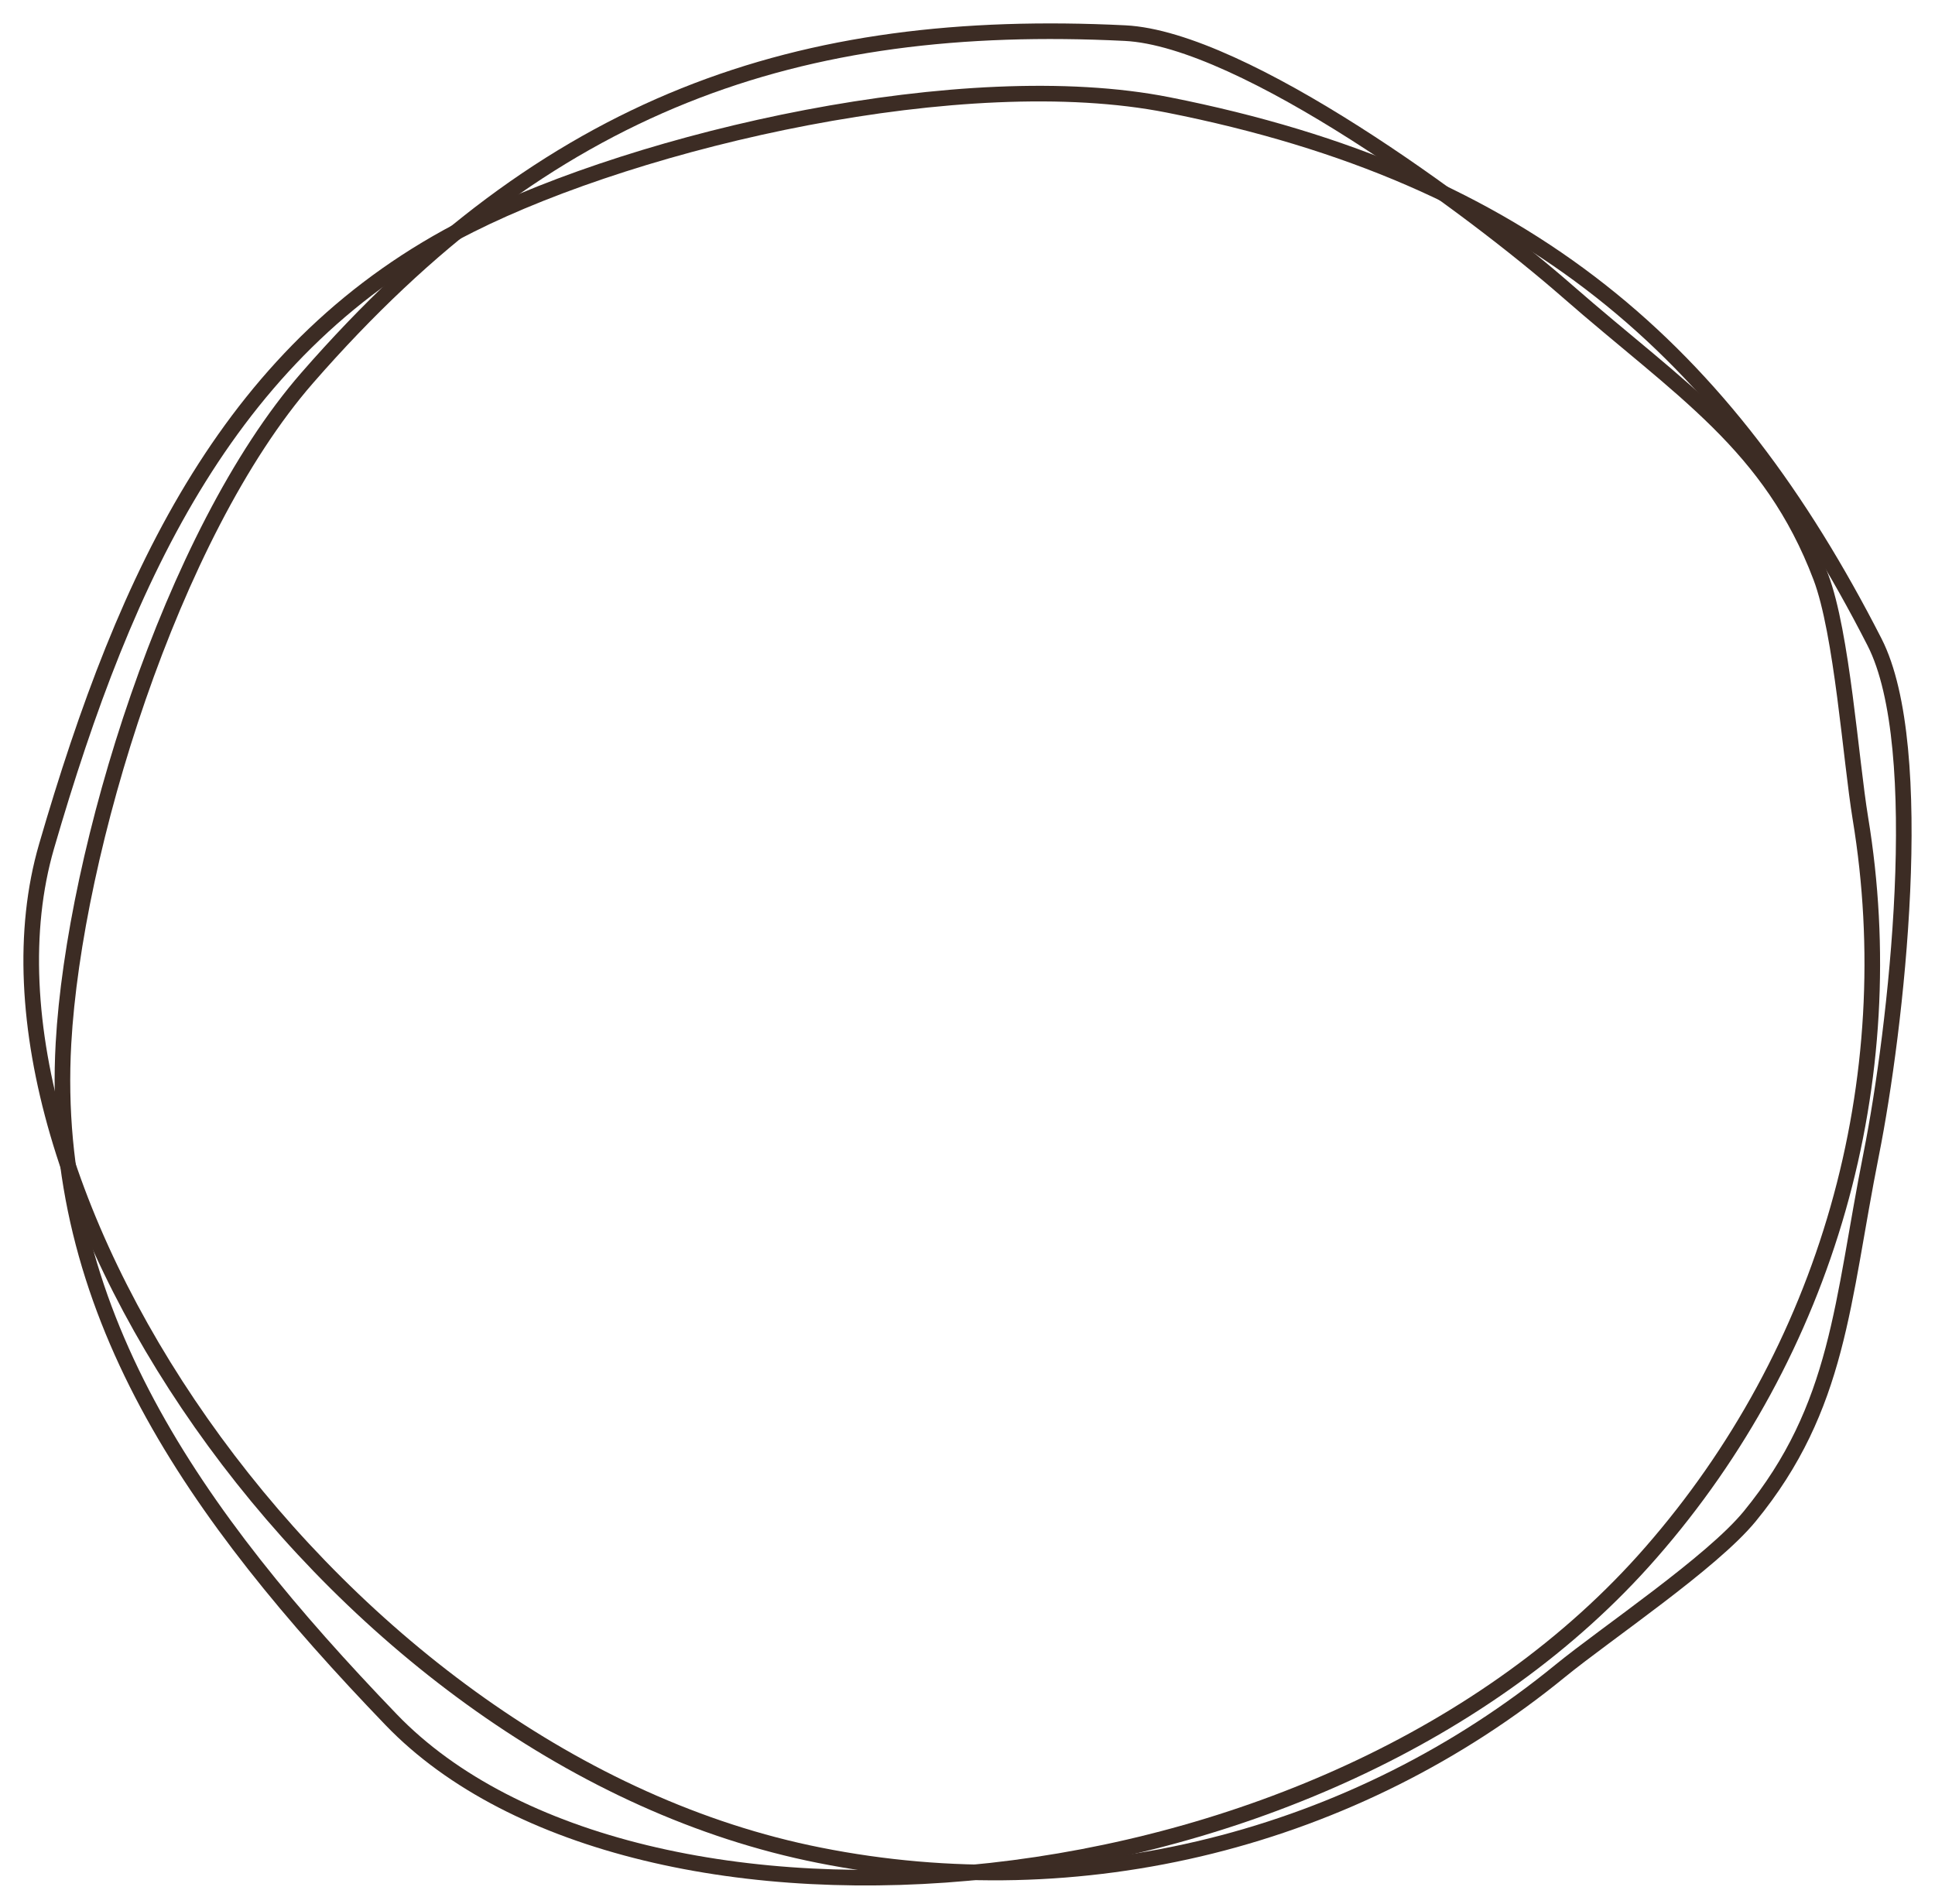 <svg width="62" height="61" viewBox="0 0 62 61" fill="none" xmlns="http://www.w3.org/2000/svg">
<g style="mix-blend-mode:multiply">
<g style="mix-blend-mode:multiply">
<path d="M59.958 36.975C59.01 41.734 58.942 45.074 56.064 48.586C54.845 50.072 51.472 52.332 49.994 53.537C46.722 56.211 42.896 58.128 38.791 59.15C34.687 60.172 30.407 60.274 26.259 59.447C10.729 56.374 -1.652 37.941 1.491 27.12C4.047 18.325 7.436 11.043 15.048 7.215C20.556 4.447 30.907 2.07 37.426 3.361C48.979 5.649 55.292 11.241 60.061 20.571C61.791 23.956 60.749 33.01 59.958 36.975Z" stroke="#3C2C24" stroke-width="0.5" stroke-miterlimit="10"/>
</g>
</g>
<g style="mix-blend-mode:multiply">
<g style="mix-blend-mode:multiply">
<path d="M50.215 9.325C53.868 12.518 56.73 14.241 58.341 18.487C59.022 20.284 59.3 24.334 59.609 26.217C60.297 30.386 60.052 34.658 58.893 38.726C57.734 42.794 55.688 46.555 52.905 49.74C42.502 61.672 20.35 63.221 12.535 55.104C6.184 48.504 1.559 41.938 2.034 33.43C2.378 27.275 5.476 17.117 9.844 12.108C17.585 3.232 25.579 0.546 36.044 1.061C39.842 1.247 47.172 6.662 50.215 9.325Z" stroke="#3C2C24" stroke-width="0.5" stroke-miterlimit="10"/>
</g>
</g>
</svg>
